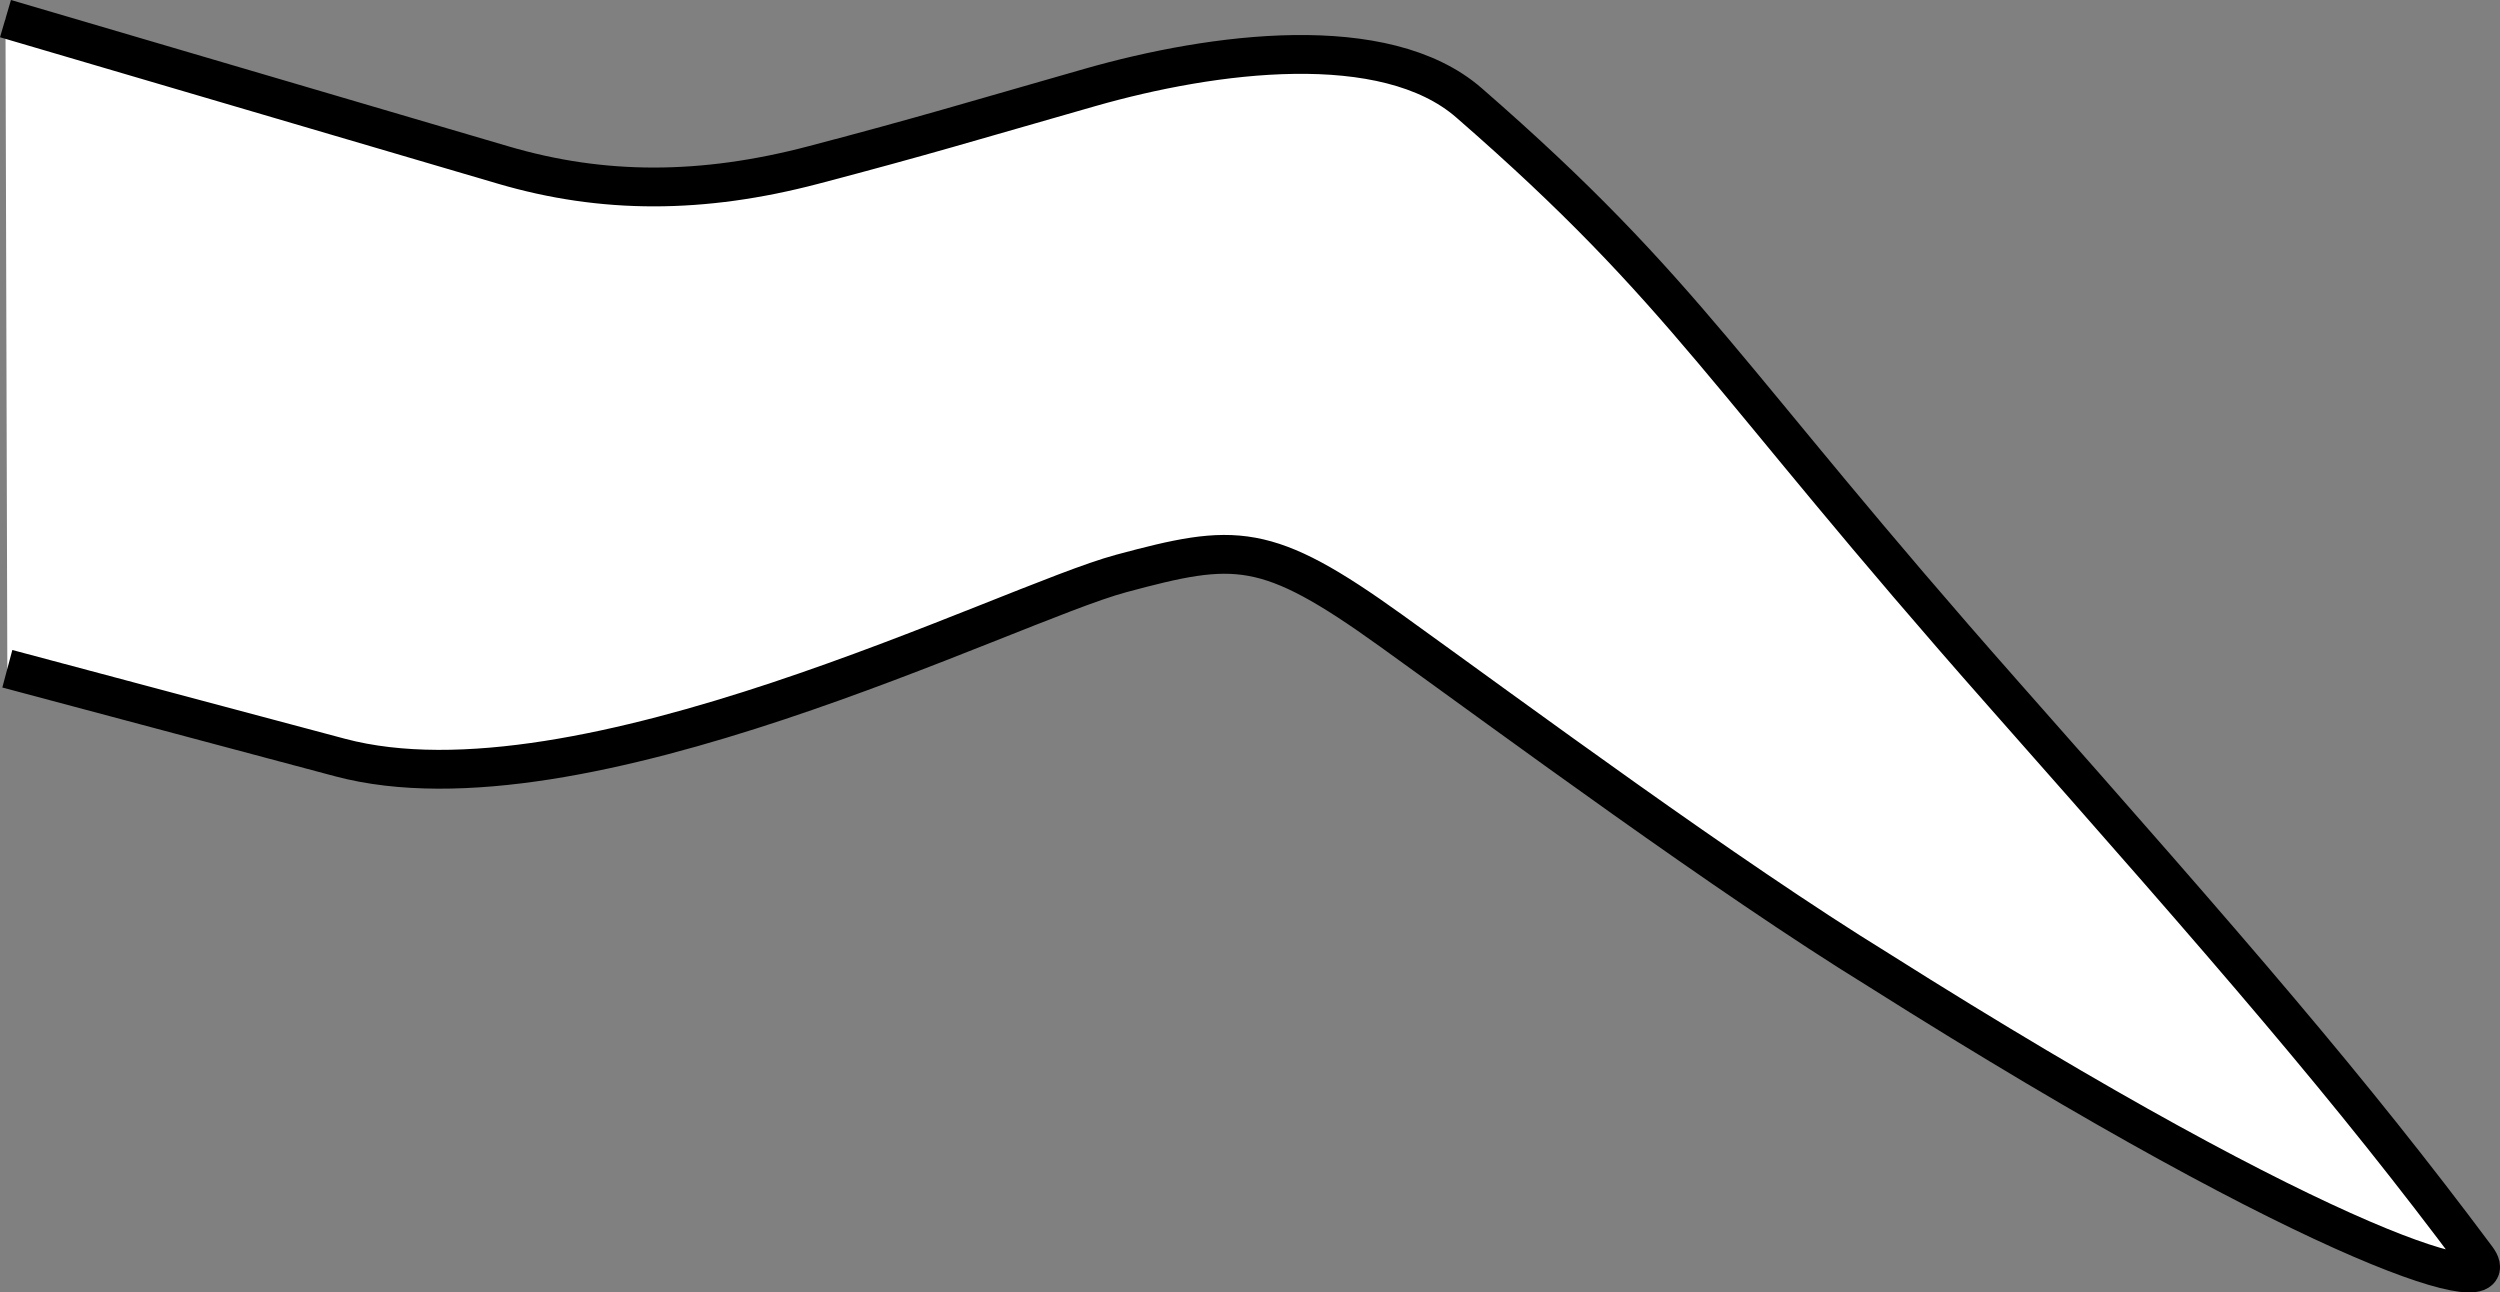 <?xml version="1.0" encoding="iso-8859-1"?>
<!-- Generator: Adobe Illustrator 28.1.0, SVG Export Plug-In . SVG Version: 6.00 Build 0)  -->
<svg version="1.1" id="image_1_" xmlns="http://www.w3.org/2000/svg" xmlns:xlink="http://www.w3.org/1999/xlink" x="0px" y="0px"
	 width="51.528px" height="26.638px" viewBox="0 0 51.528 26.638" enable-background="new 0 0 51.528 26.638"
	 xml:space="preserve">
<rect x="0" y="0" width="51.528" height="26.638" fill="#808080" stroke="none"/>
<path fill="#FFFFFF" stroke="#000000" stroke-width="0.8" d="M0.113,0.384c0,0,8.206,2.413,10.257,3.017
	s4.103,0.603,6.396,0s3.168-0.875,5.702-1.599s6.075-1.193,7.809,0.317c4.532,3.945,5.2,5.601,11.013,12.181
	c4.768,5.397,7.142,8.126,9.758,11.632c0.686,0.92-2.917,0.004-12.333-5.943c-3.138-1.932-7.463-5.136-10.043-6.991
	s-3.213-1.81-5.566-1.177c-2.353,0.633-11.142,5.115-16.1,3.792c-2.45-0.654-6.855-1.829-6.855-1.829"/>
</svg>
